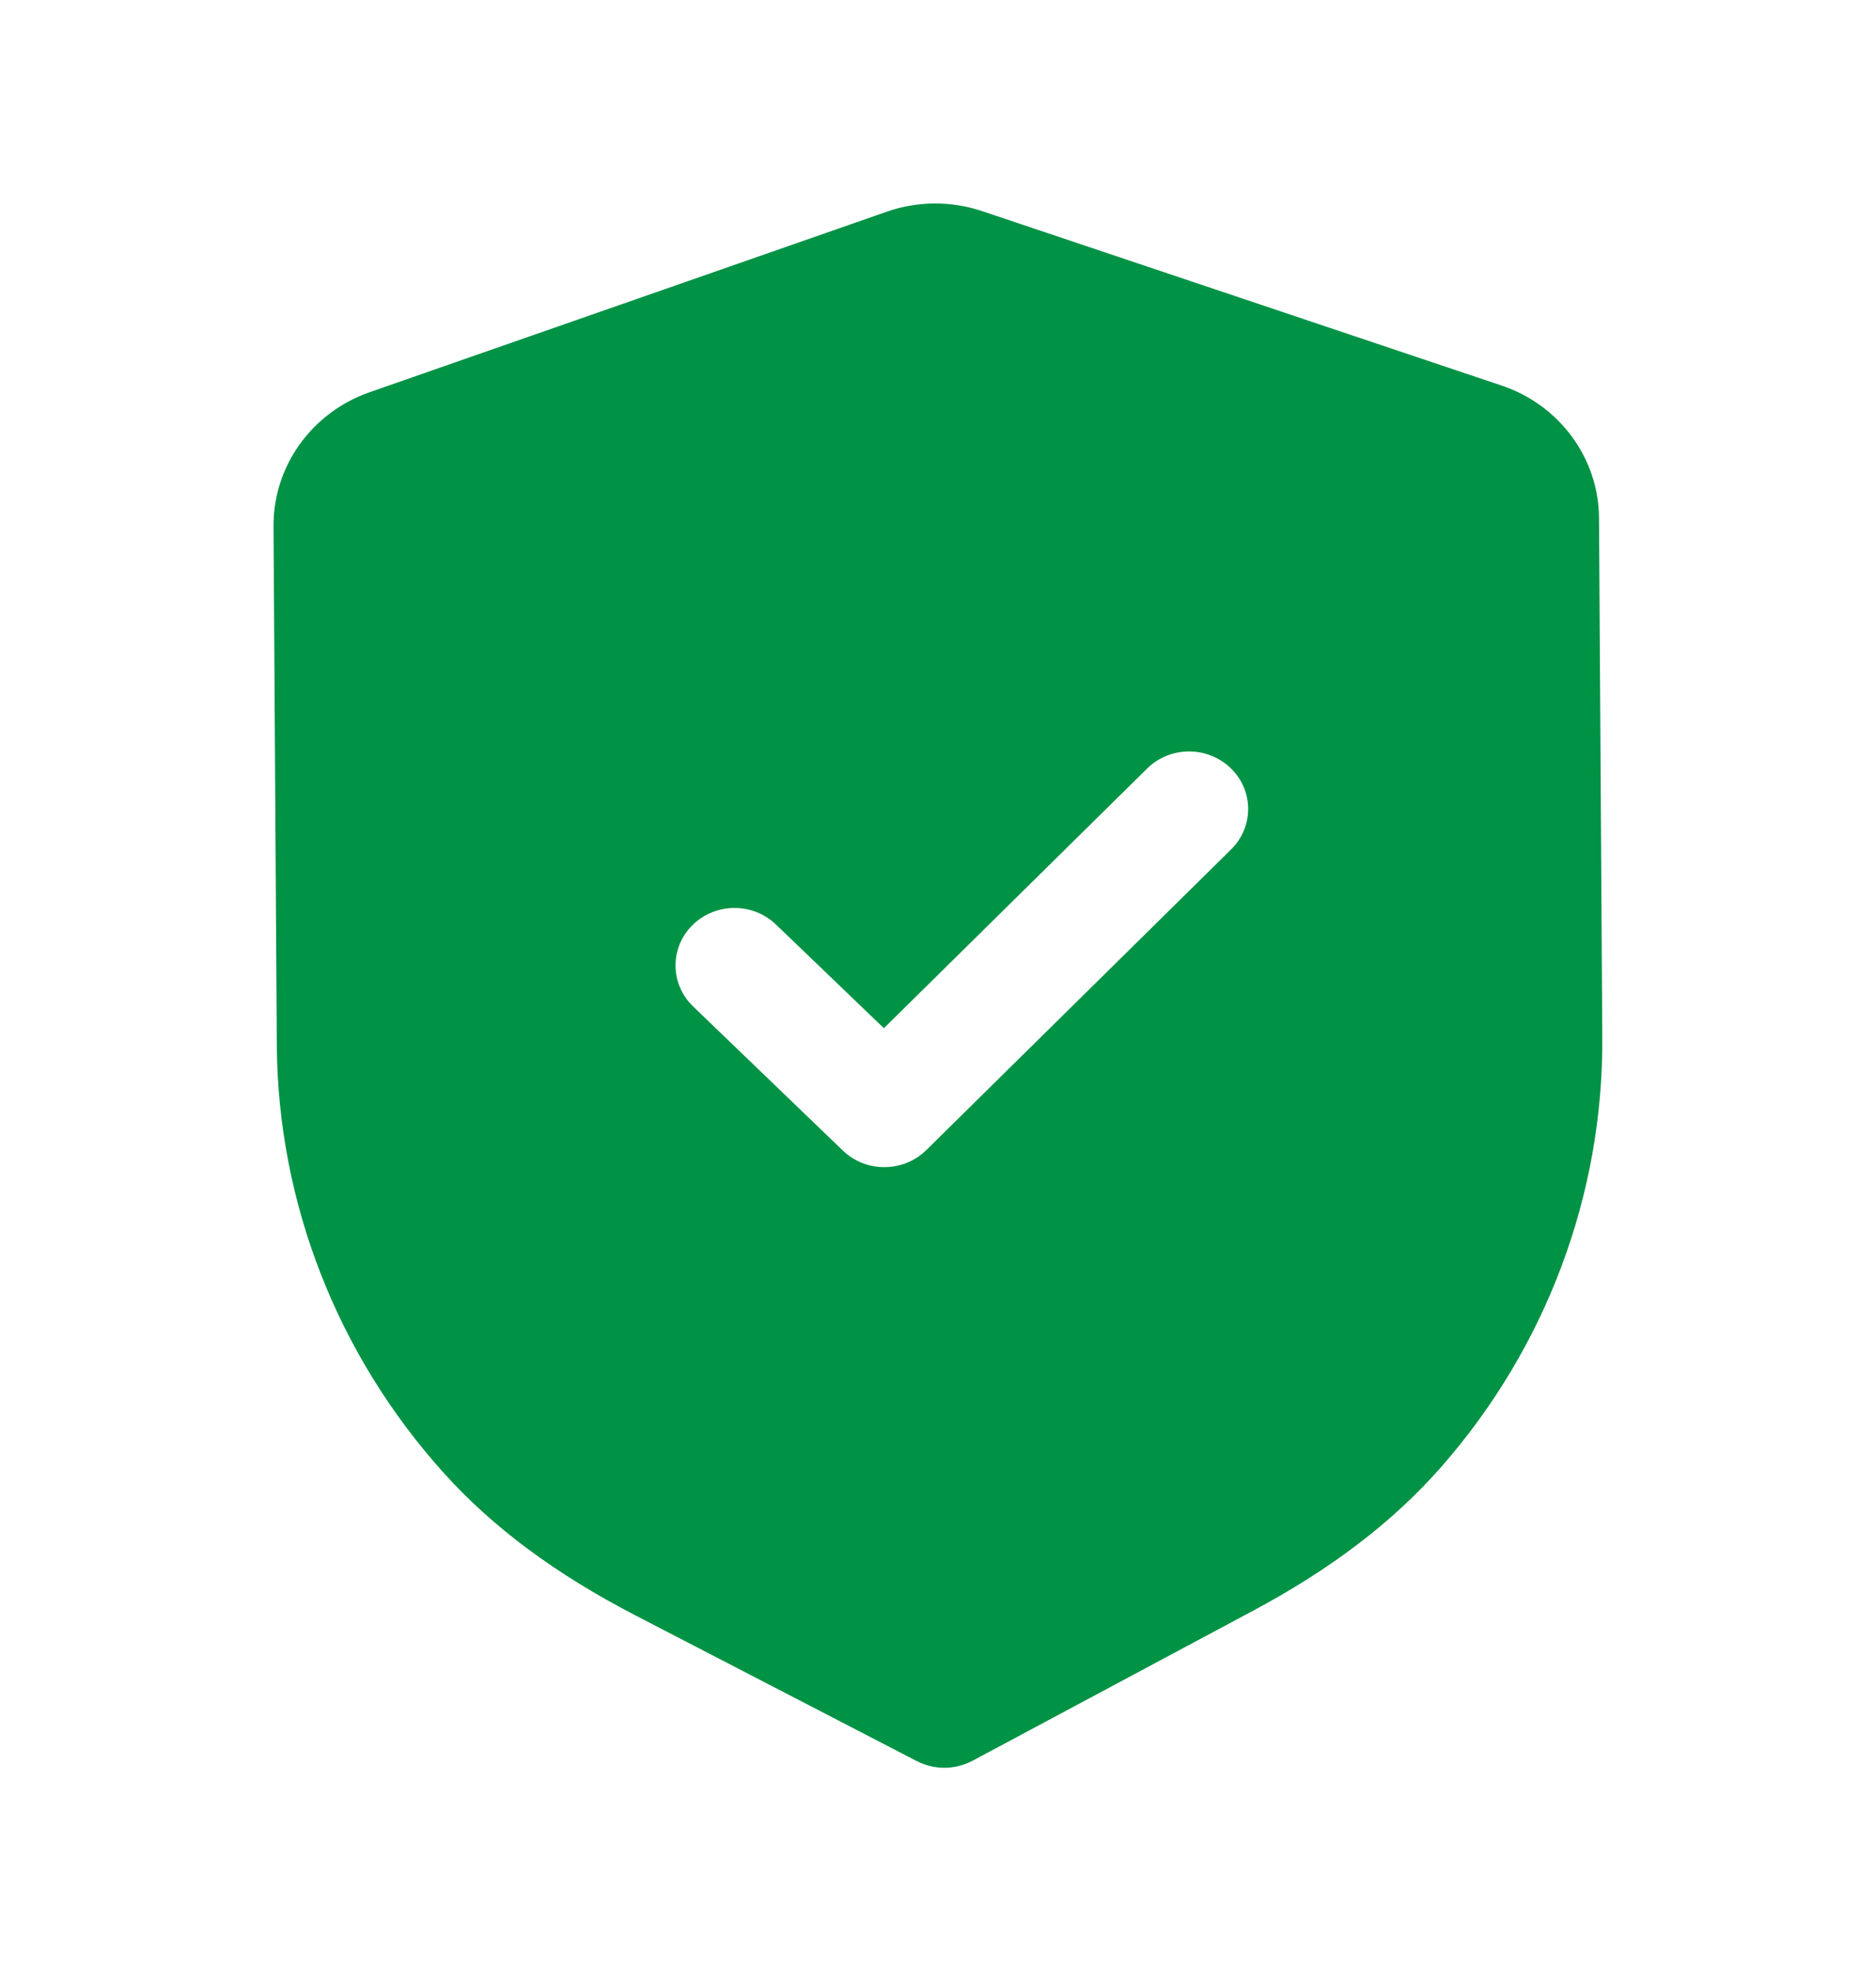 <svg width="20" height="21" viewBox="0 0 20 21" fill="none" xmlns="http://www.w3.org/2000/svg">
<path d="M10.475 2.251L16.006 4.107C16.625 4.313 17.044 4.882 17.047 5.52L17.082 11.053C17.093 12.731 16.482 14.358 15.362 15.633C14.847 16.218 14.187 16.721 13.343 17.17L10.37 18.759C10.277 18.808 10.175 18.834 10.071 18.835C9.968 18.835 9.865 18.811 9.773 18.763L6.772 17.21C5.919 16.768 5.253 16.273 4.733 15.696C3.595 14.434 2.962 12.815 2.951 11.134L2.916 5.605C2.913 4.966 3.324 4.394 3.94 4.179L9.45 2.257C9.777 2.141 10.142 2.138 10.475 2.251ZM13.12 8.184C12.873 7.946 12.474 7.947 12.23 8.188L9.423 10.955L8.273 9.851C8.026 9.613 7.628 9.615 7.383 9.856C7.139 10.097 7.142 10.485 7.389 10.723L8.986 12.259C9.11 12.378 9.271 12.437 9.432 12.435C9.593 12.434 9.753 12.374 9.876 12.253L13.125 9.05C13.369 8.809 13.367 8.421 13.12 8.184Z" fill="#009245"/>
</svg>
